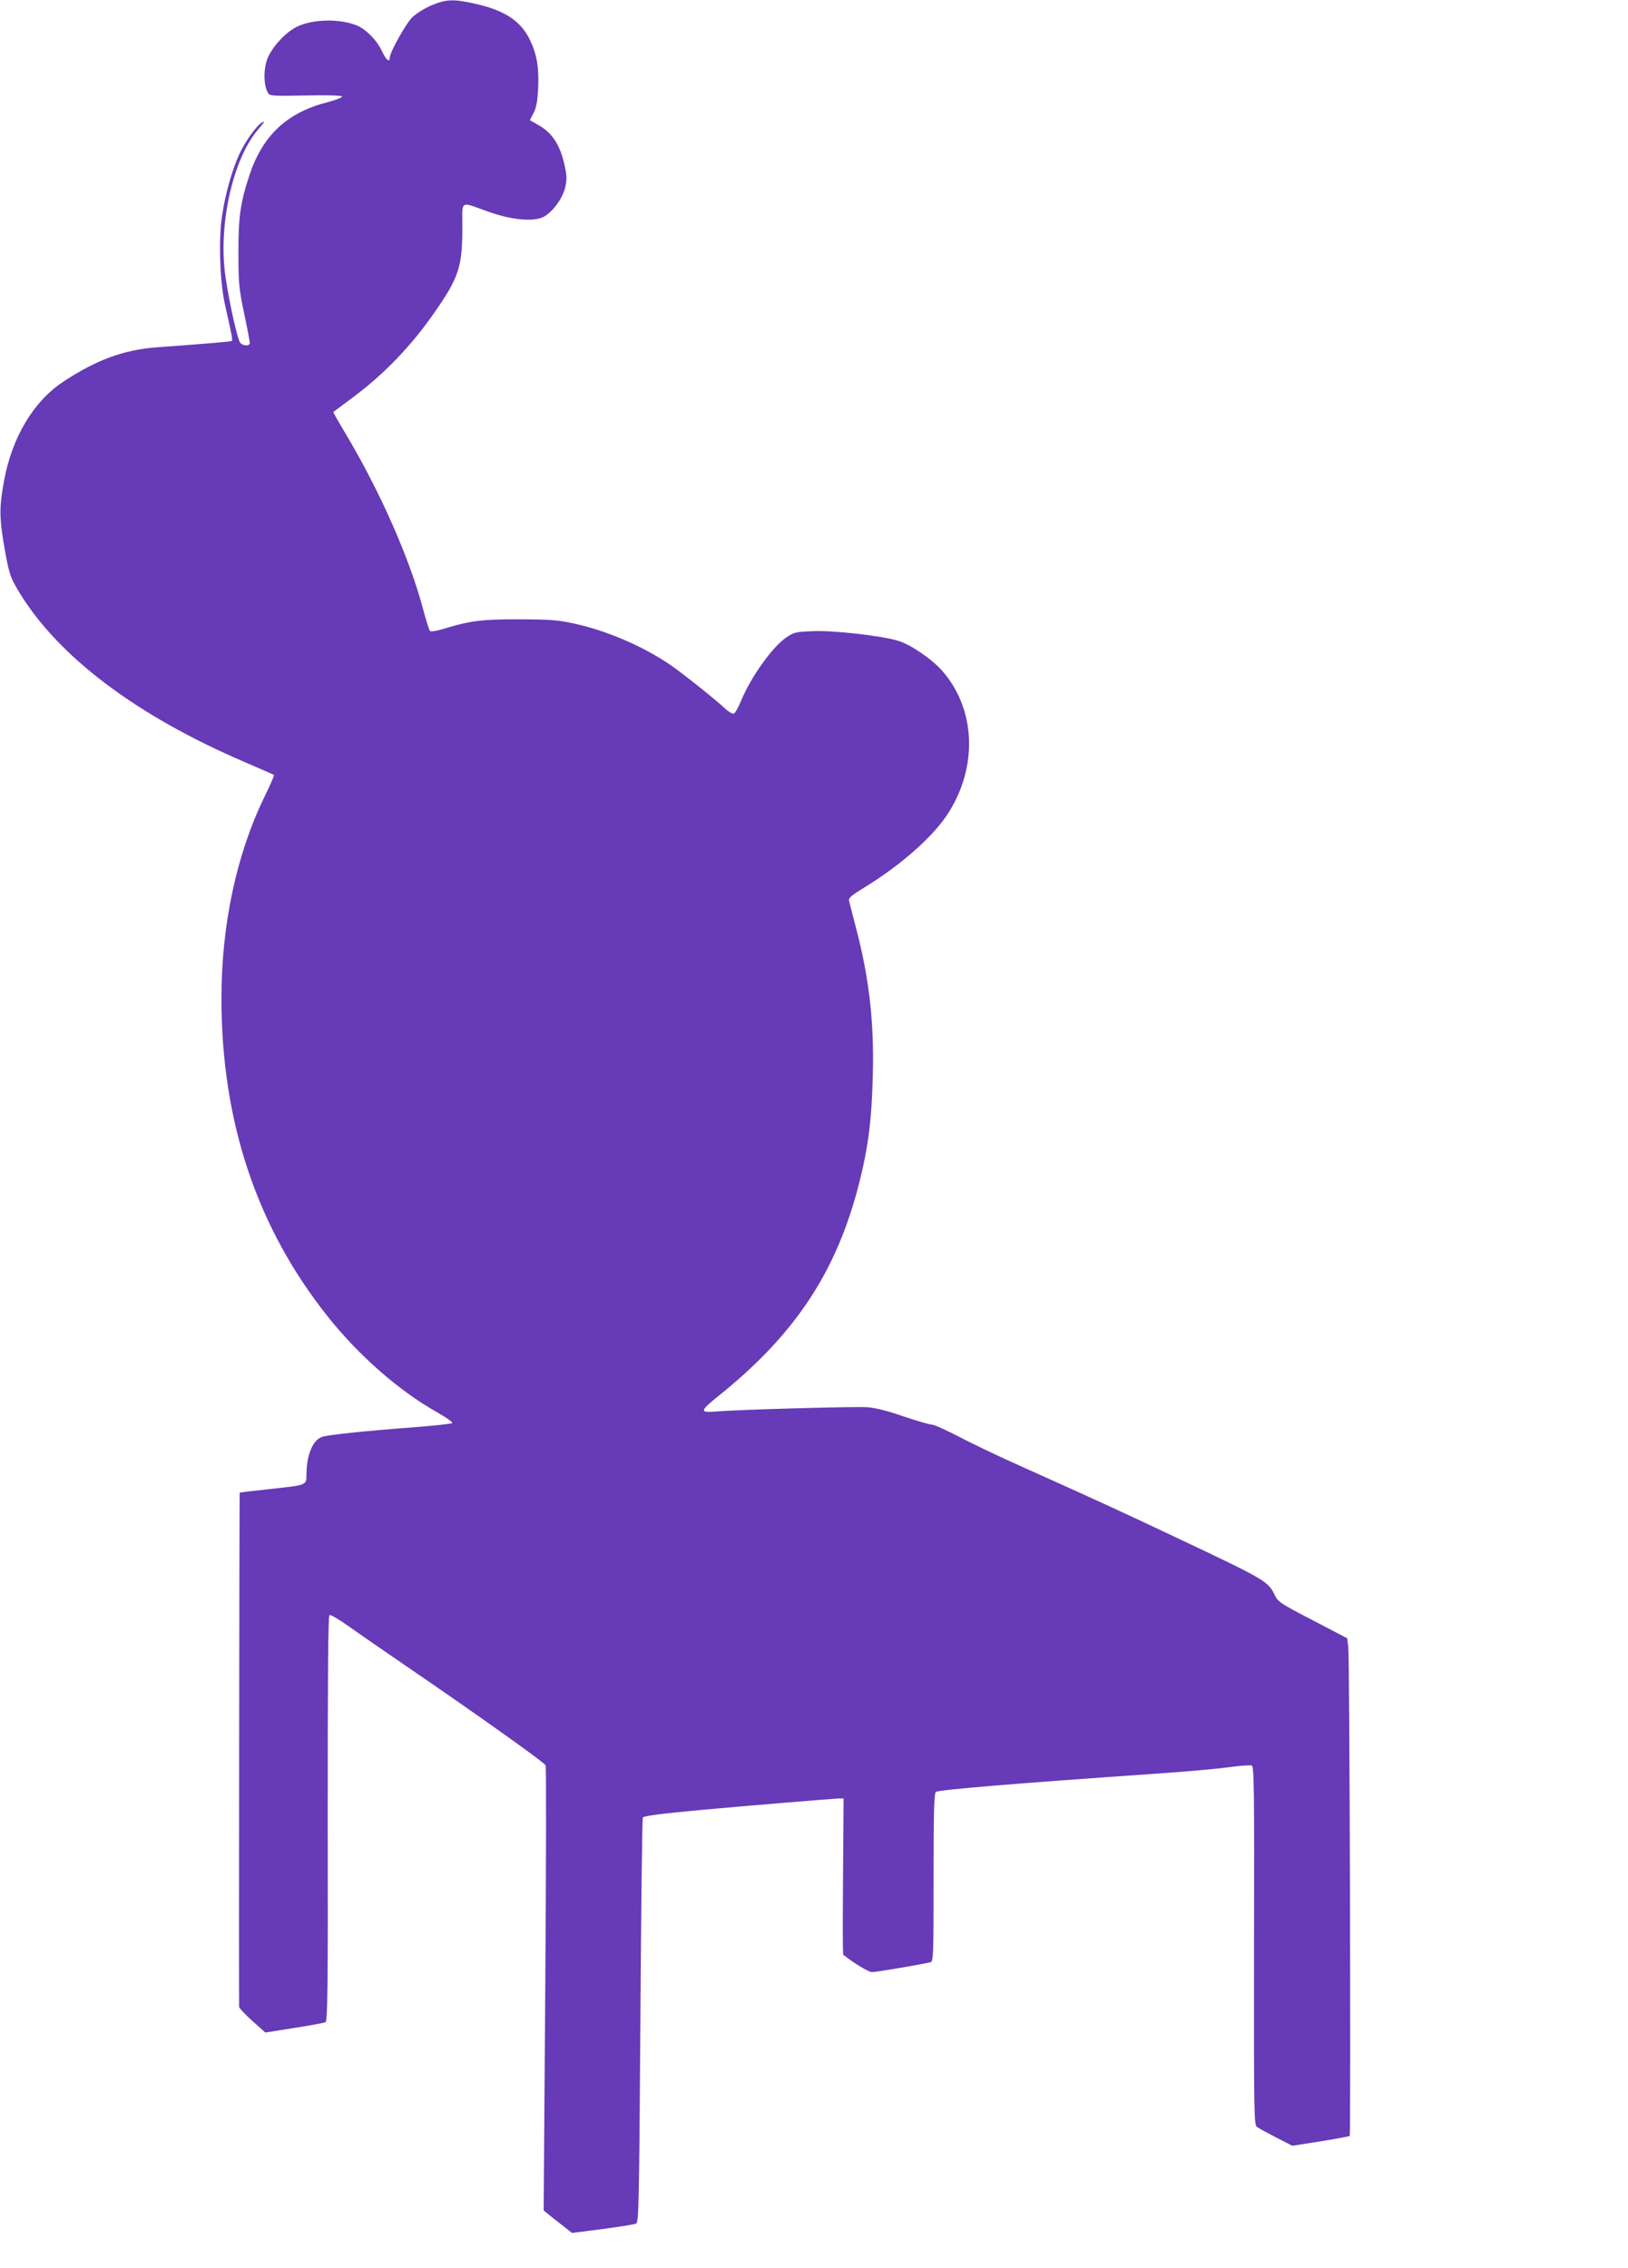 <?xml version="1.0" standalone="no"?>
<!DOCTYPE svg PUBLIC "-//W3C//DTD SVG 20010904//EN"
 "http://www.w3.org/TR/2001/REC-SVG-20010904/DTD/svg10.dtd">
<svg version="1.0" xmlns="http://www.w3.org/2000/svg"
 width="919pt" height="1280pt" viewBox="0 0 919 1280"
 preserveAspectRatio="xMidYMid meet">
<g transform="translate(0,1280) scale(0.1,-0.1)"
fill="#673ab7" stroke="none">
<path d="M2436 12770 c-38 -16 -86 -46 -108 -67 -37 -36 -128 -199 -128 -229
0 -30 -21 -12 -45 40 -28 59 -88 120 -140 142 -97 40 -252 37 -341 -8 -70 -35
-150 -127 -170 -195 -17 -60 -14 -135 7 -174 11 -21 15 -21 215 -18 131 3 204
0 205 -6 1 -5 -34 -19 -79 -31 -230 -58 -368 -186 -443 -410 -52 -156 -64
-240 -63 -444 0 -168 3 -199 32 -338 18 -84 32 -159 32 -167 0 -19 -34 -19
-53 -1 -15 16 -59 209 -83 366 -45 296 40 677 187 844 28 32 36 45 21 37 -32
-17 -96 -106 -131 -181 -40 -87 -79 -223 -97 -345 -21 -132 -13 -373 15 -500
40 -177 45 -204 40 -209 -4 -4 -132 -15 -423 -36 -191 -15 -343 -71 -533 -197
-164 -110 -284 -310 -329 -551 -27 -143 -28 -206 -5 -347 30 -178 36 -199 88
-285 220 -364 660 -697 1272 -960 91 -39 166 -72 168 -74 2 -2 -23 -59 -56
-127 -156 -321 -241 -721 -241 -1132 0 -696 199 -1293 600 -1797 175 -220 402
-419 615 -539 53 -30 92 -58 88 -62 -5 -5 -102 -15 -216 -24 -268 -20 -492
-43 -521 -55 -51 -19 -85 -102 -86 -208 0 -66 5 -63 -210 -86 -91 -10 -166
-19 -167 -20 -2 -2 -5 -2851 -3 -2903 0 -6 33 -41 74 -78 l74 -66 164 26 c90
14 169 29 176 33 11 6 14 204 12 1149 0 801 2 1143 10 1148 6 4 54 -25 108
-63 53 -38 227 -158 385 -266 372 -255 720 -503 727 -519 4 -6 3 -574 -2
-1262 l-9 -1250 28 -23 c15 -12 51 -41 80 -63 l52 -41 173 22 c95 13 180 26
189 31 15 8 17 112 24 1146 4 626 10 1141 14 1146 9 9 109 22 336 43 233 21
745 64 774 64 l23 0 -3 -439 c-2 -242 -2 -441 1 -443 59 -47 144 -98 162 -98
25 0 301 47 331 56 16 5 17 37 17 478 0 367 3 476 13 483 14 12 462 49 1244
103 160 11 344 27 407 36 64 9 123 13 132 10 13 -5 15 -120 13 -1017 -1 -973
0 -1011 17 -1023 11 -8 60 -34 109 -60 l90 -46 159 25 c88 14 162 28 165 30 7
7 0 2701 -8 2760 l-6 49 -195 102 c-180 93 -196 104 -213 140 -39 80 -48 86
-556 326 -297 141 -492 230 -858 394 -128 57 -293 135 -366 174 -74 38 -144
70 -157 70 -13 0 -84 21 -159 46 -89 31 -159 49 -205 52 -69 5 -719 -13 -854
-24 -95 -8 -93 2 18 91 430 346 663 698 790 1198 51 201 71 358 77 607 8 299
-20 548 -94 830 -19 74 -37 144 -40 155 -4 17 11 30 84 75 204 124 387 285
472 415 173 265 160 595 -32 811 -59 66 -175 145 -245 167 -88 28 -365 60
-481 55 -100 -4 -110 -6 -153 -36 -79 -54 -200 -224 -255 -358 -15 -37 -34
-69 -41 -72 -7 -2 -30 11 -50 30 -53 50 -241 200 -310 247 -155 105 -360 193
-542 232 -89 20 -136 23 -310 24 -213 0 -274 -8 -430 -55 -35 -11 -68 -16 -73
-11 -4 4 -21 57 -37 117 -76 289 -243 668 -440 998 -39 65 -70 119 -68 121 2
2 50 37 107 80 182 135 338 298 473 495 129 187 148 248 148 468 0 157 -18
146 150 86 125 -44 241 -56 302 -31 51 22 114 104 129 171 10 45 9 65 -5 128
-24 107 -67 175 -138 217 l-57 33 21 40 c16 31 22 65 26 142 5 120 -8 192 -49
276 -53 104 -140 161 -307 199 -121 27 -162 26 -246 -9z"/>
</g>
</svg>
